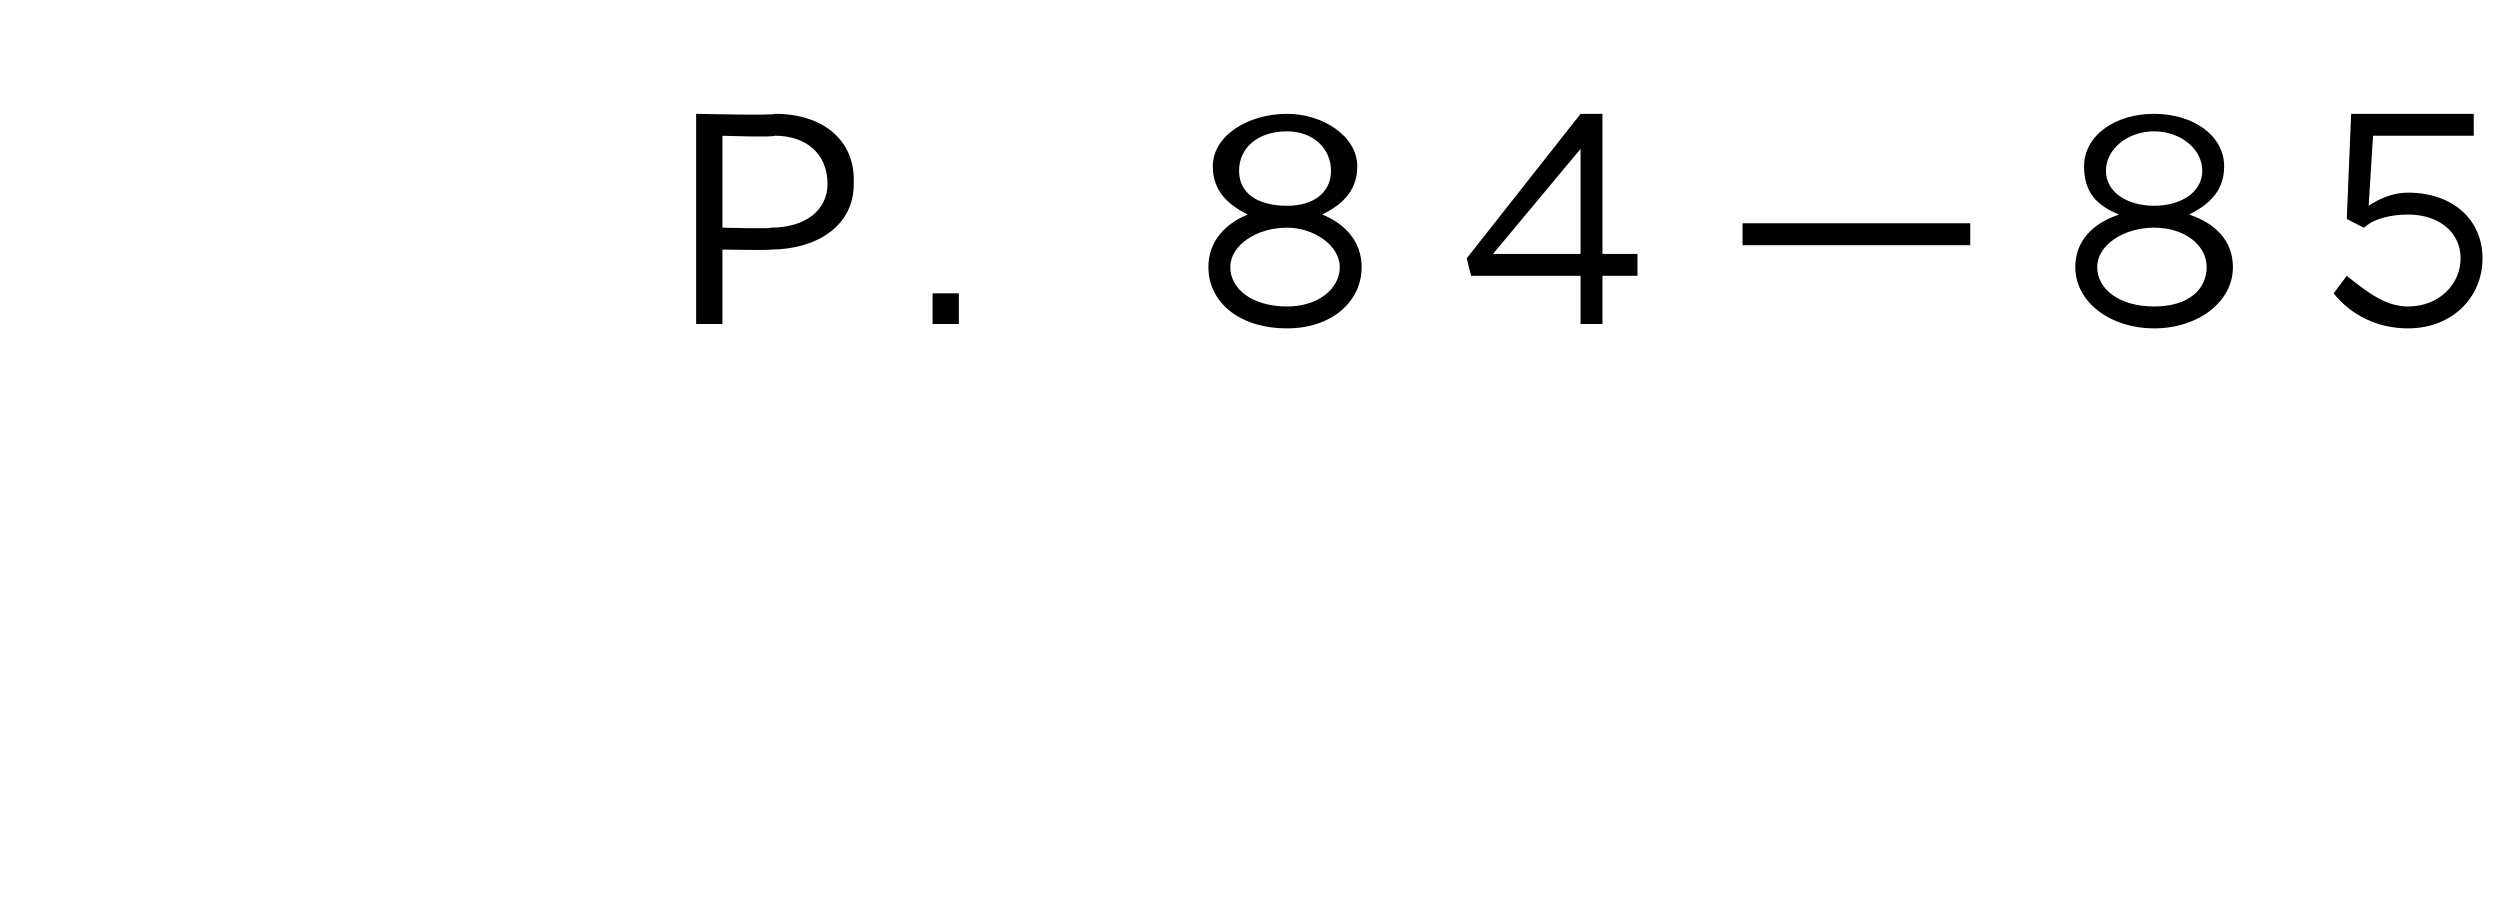 <?xml version="1.0" standalone="no"?><!DOCTYPE svg PUBLIC "-//W3C//DTD SVG 1.1//EN" "http://www.w3.org/Graphics/SVG/1.1/DTD/svg11.dtd"><svg xmlns="http://www.w3.org/2000/svg" version="1.1" width="57.1px" height="20.6px" viewBox="0 -1 57.1 20.6" style="top:-1px"><desc>P 84—85</desc><defs/><g id="Polygon52583"><path d="m15.9 1.6s1.79.04 1.8 0c1.1 0 1.8.6 1.8 1.5v.1c0 1-.9 1.5-1.9 1.5c.01.02-1.1 0-1.1 0v1.7h-.6V1.6zm1.7 2.6c.8 0 1.3-.4 1.3-1c0-.7-.5-1.1-1.2-1.1c-.05.04-1.2 0-1.2 0v2.1s1.13.03 1.1 0zm3.7 1.5h.6v.7h-.6v-.7zm6.3-.6c0-.6.4-1 .9-1.2c-.4-.2-.8-.5-.8-1.1c0-.7.8-1.2 1.7-1.2c.8 0 1.6.5 1.6 1.2c0 .6-.4.9-.8 1.1c.5.2.9.6.9 1.2c0 .8-.7 1.4-1.7 1.4c-1.1 0-1.8-.6-1.8-1.4zm2.8-2.2c0-.5-.4-.9-1-.9c-.7 0-1.1.4-1.1.9c0 .5.4.8 1.1.8c.6 0 1-.3 1-.8zm.2 2.2c0-.5-.6-.9-1.2-.9c-.7 0-1.3.4-1.3.9c0 .5.5.9 1.3.9c.7 0 1.2-.4 1.2-.9zm5.5.2h-2.5l-.1-.4l2.6-3.3h.5v3.2h.8v.5h-.8v1.1h-.5V5.3zm0-.5V2.4l-2 2.4h2zm3.7-.7h5.2v.5h-5.2v-.5zm7.6 1c0-.6.4-1 1-1.2c-.5-.2-.8-.5-.8-1.1c0-.7.7-1.2 1.6-1.2c.9 0 1.6.5 1.6 1.2c0 .6-.4.9-.8 1.1c.6.2 1 .6 1 1.2c0 .8-.8 1.4-1.8 1.4c-1 0-1.8-.6-1.8-1.4zm2.9-2.2c0-.5-.5-.9-1.1-.9c-.6 0-1.1.4-1.1.9c0 .5.5.8 1.1.8c.6 0 1.1-.3 1.1-.8zm.1 2.2c0-.5-.5-.9-1.2-.9c-.7 0-1.3.4-1.3.9c0 .5.5.9 1.3.9c.8 0 1.2-.4 1.2-.9zm2.9.6l.3-.4c.5.4.9.7 1.4.7c.7 0 1.2-.5 1.2-1.1c0-.6-.5-1-1.2-1c-.4 0-.8.1-1 .3c-.03 0-.4-.2-.4-.2l.1-2.4h2.8v.5h-2.3l-.1 1.6c.3-.2.6-.3.9-.3c1 0 1.7.6 1.7 1.5c0 .9-.7 1.6-1.7 1.6c-.7 0-1.3-.3-1.7-.8z" stroke="none" fill="#000"/></g></svg>